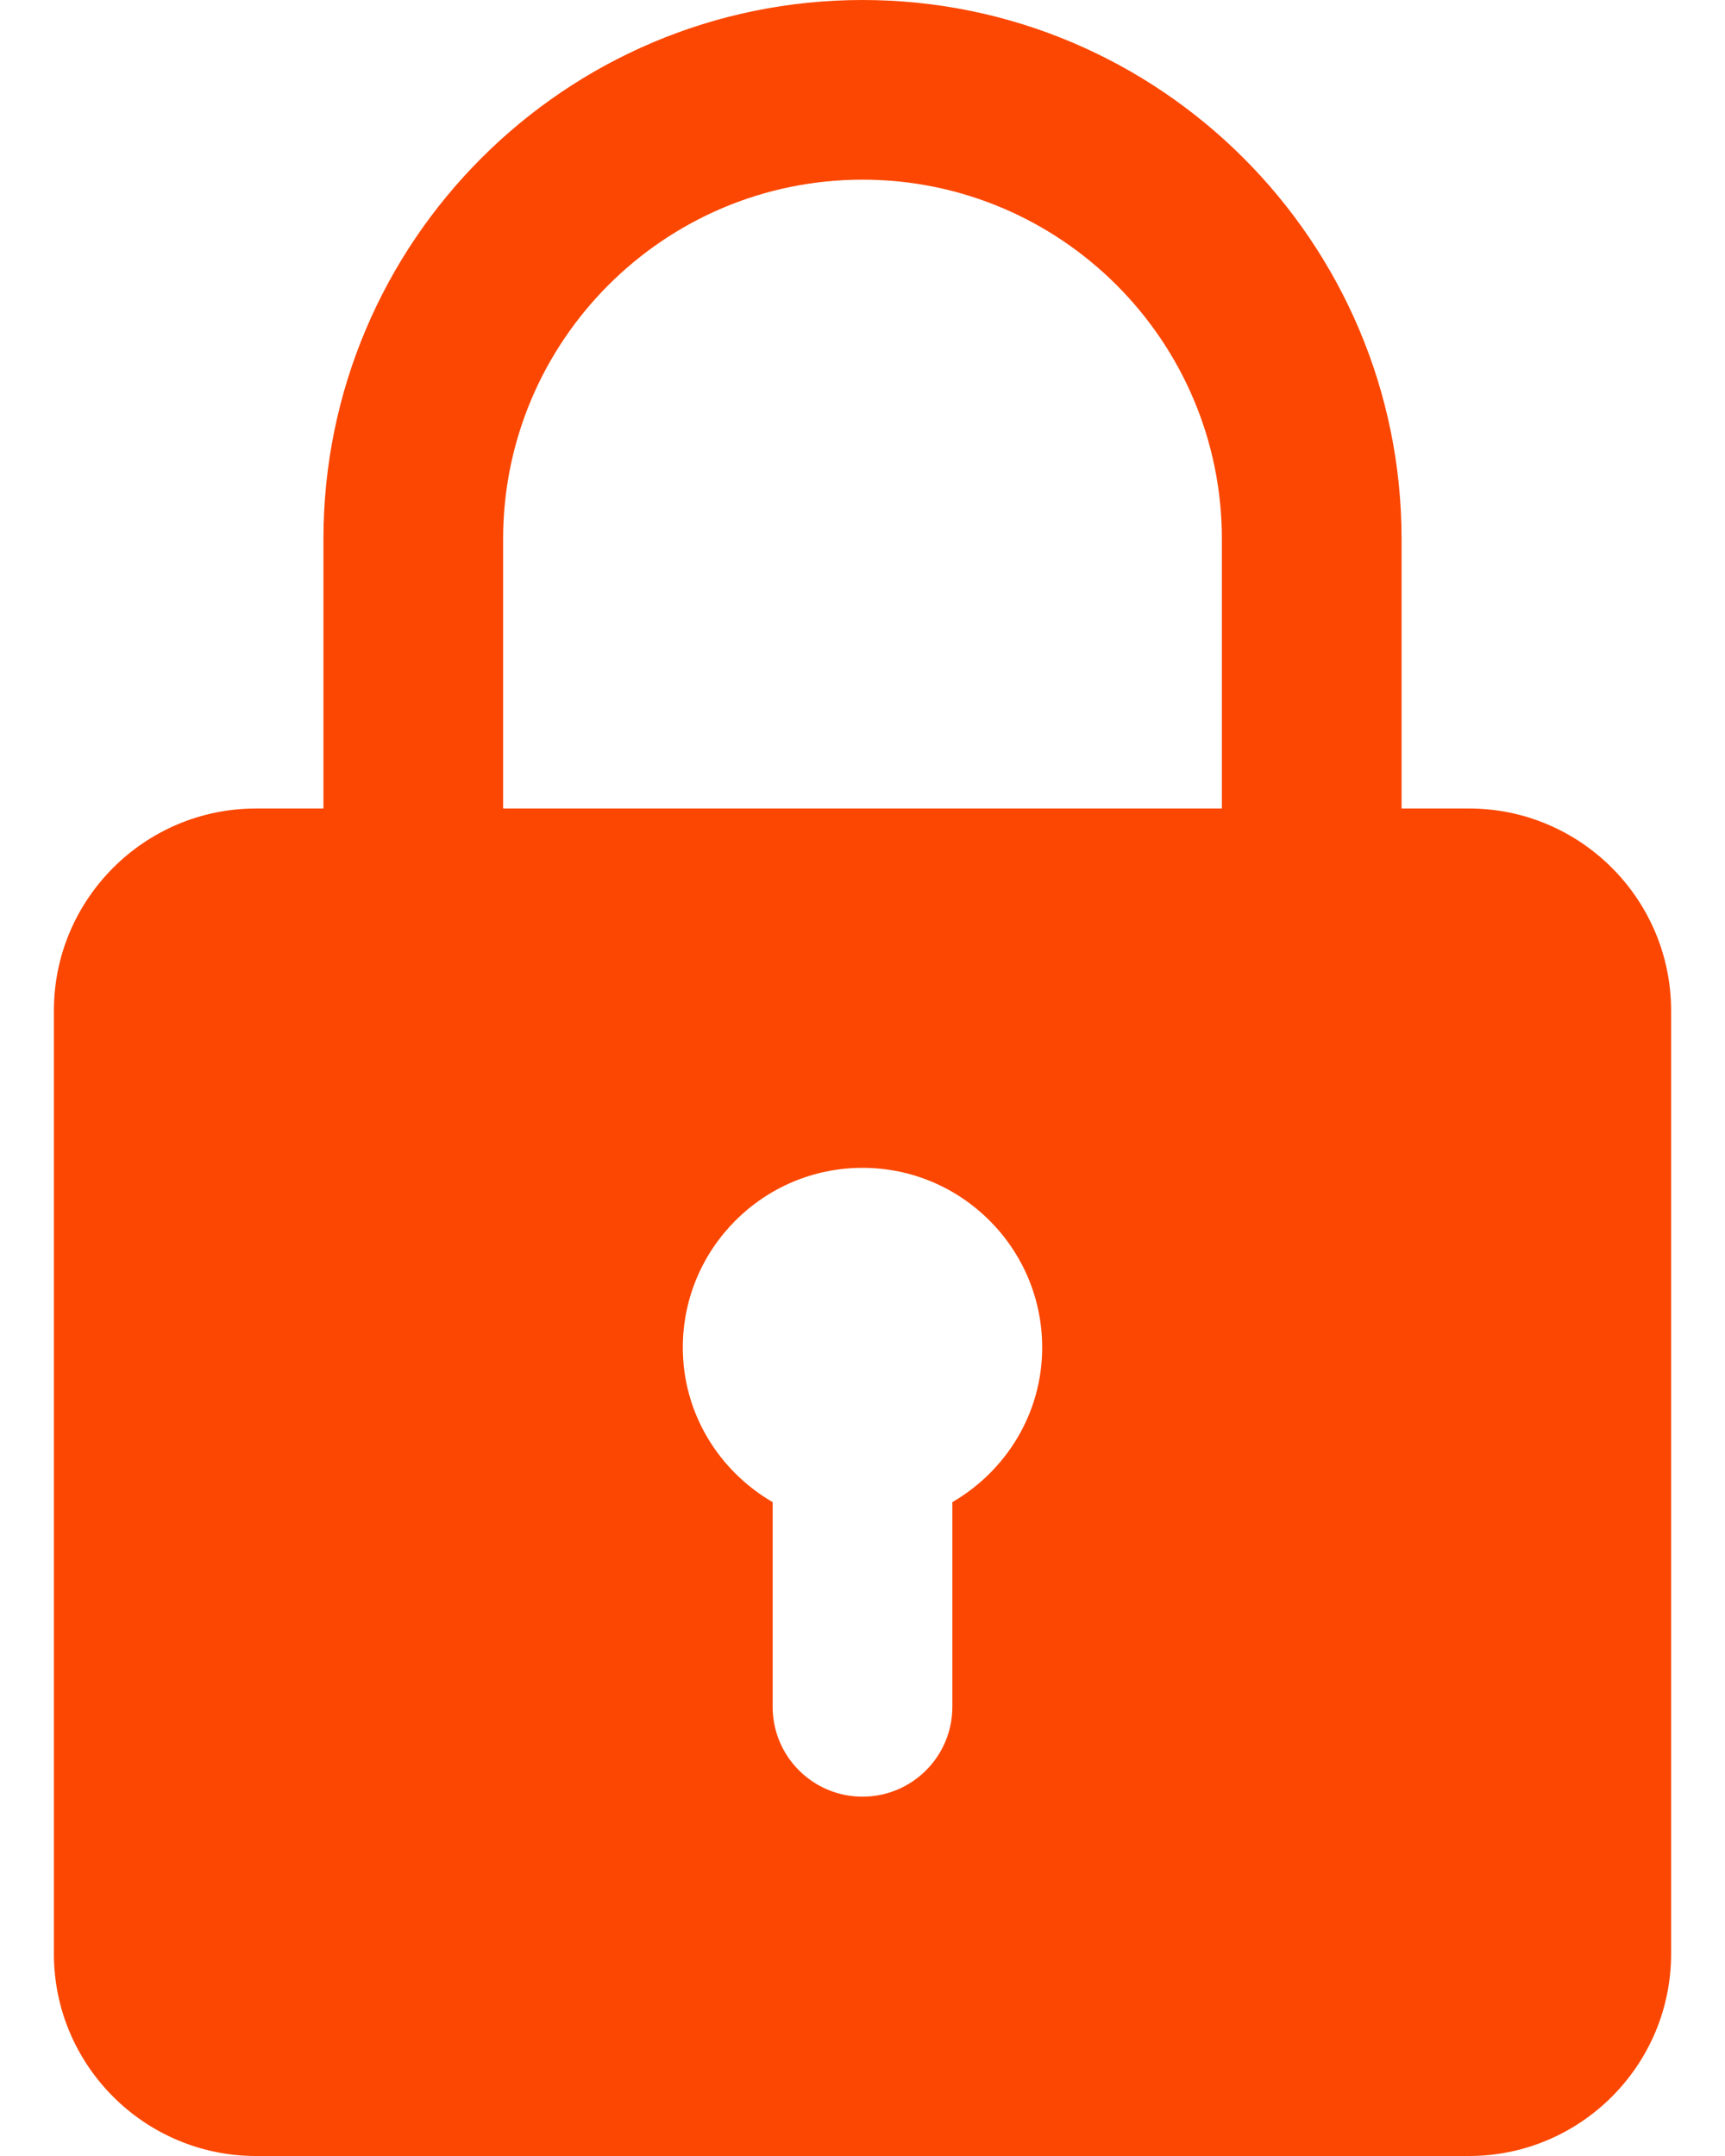 <svg width="24" height="30" viewBox="0 0 24 30" fill="none" xmlns="http://www.w3.org/2000/svg">
<path d="M20.438 11.25H19.5V7.5C19.5 3.364 16.136 0 12 0C7.864 0 4.5 3.364 4.5 7.5V11.25H3.562C2.013 11.25 0.75 12.511 0.75 14.062V27.188C0.75 28.739 2.013 30 3.562 30H20.438C21.988 30 23.25 28.739 23.25 27.188V14.062C23.25 12.511 21.988 11.25 20.438 11.25ZM7 7.5C7 4.742 9.242 2.5 12 2.5C14.758 2.5 17 4.742 17 7.5V11.25H7V7.5ZM13.25 20.902V23.75C13.25 24.44 12.691 25 12 25C11.309 25 10.75 24.44 10.75 23.75V20.902C10.006 20.469 9.5 19.671 9.5 18.75C9.5 17.371 10.621 16.25 12 16.25C13.379 16.25 14.5 17.371 14.5 18.75C14.5 19.671 13.994 20.469 13.25 20.902Z" fill="#FB4701"/>
</svg>
